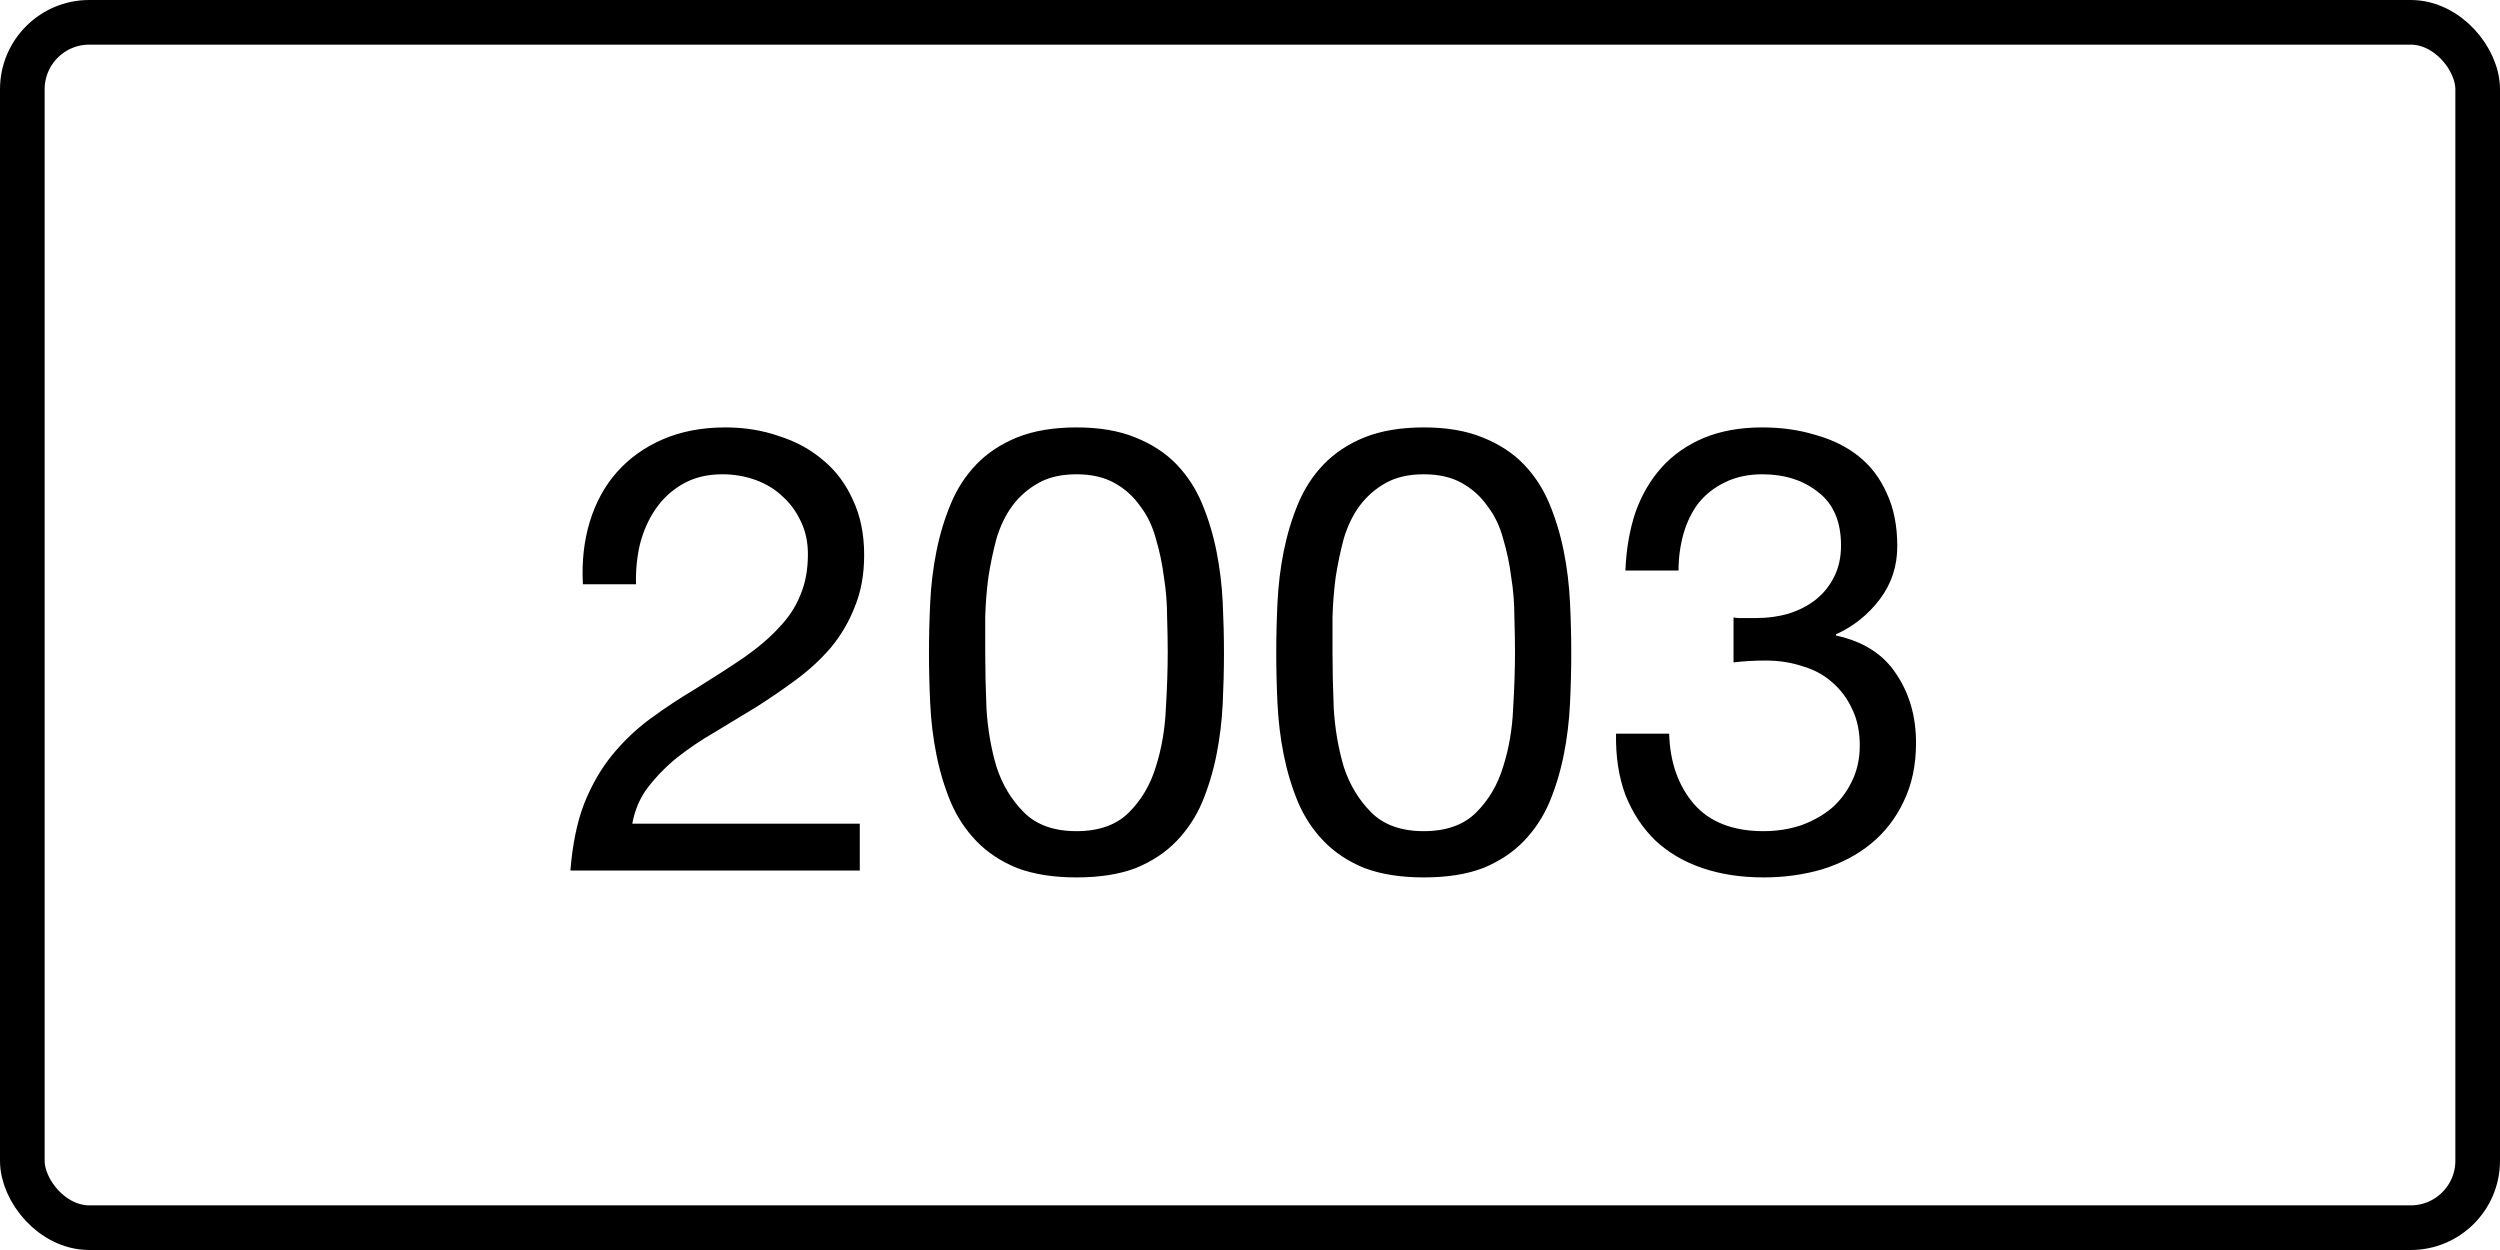<svg width="56" height="28" viewBox="0 0 56 28" fill="none" xmlns="http://www.w3.org/2000/svg">
<rect x="0.5" y="0.5" width="55" height="27" rx="1.5" stroke="black"/>
<path d="M13.057 13.088C13.029 12.584 13.081 12.117 13.211 11.688C13.342 11.259 13.543 10.89 13.813 10.582C14.093 10.265 14.439 10.017 14.849 9.84C15.26 9.663 15.727 9.574 16.249 9.574C16.679 9.574 17.08 9.639 17.453 9.77C17.836 9.891 18.167 10.073 18.447 10.316C18.727 10.549 18.947 10.843 19.105 11.198C19.273 11.553 19.357 11.963 19.357 12.43C19.357 12.869 19.287 13.256 19.147 13.592C19.017 13.928 18.839 14.231 18.615 14.502C18.391 14.763 18.135 15.001 17.845 15.216C17.556 15.431 17.257 15.636 16.949 15.832C16.641 16.019 16.333 16.205 16.025 16.392C15.717 16.569 15.433 16.761 15.171 16.966C14.919 17.171 14.7 17.395 14.513 17.638C14.336 17.871 14.219 18.142 14.163 18.45H19.259V19.5H12.777C12.824 18.912 12.927 18.413 13.085 18.002C13.253 17.582 13.463 17.218 13.715 16.91C13.967 16.602 14.252 16.331 14.569 16.098C14.887 15.865 15.218 15.645 15.563 15.44C15.983 15.179 16.352 14.941 16.669 14.726C16.987 14.502 17.248 14.278 17.453 14.054C17.668 13.83 17.827 13.587 17.929 13.326C18.041 13.065 18.097 12.761 18.097 12.416C18.097 12.145 18.046 11.903 17.943 11.688C17.841 11.464 17.701 11.273 17.523 11.114C17.355 10.955 17.155 10.834 16.921 10.75C16.688 10.666 16.441 10.624 16.179 10.624C15.834 10.624 15.535 10.699 15.283 10.848C15.041 10.988 14.84 11.175 14.681 11.408C14.523 11.641 14.406 11.907 14.331 12.206C14.266 12.495 14.238 12.789 14.247 13.088H13.057ZM22.069 14.614C22.069 14.987 22.078 15.407 22.097 15.874C22.125 16.331 22.199 16.765 22.321 17.176C22.451 17.577 22.657 17.918 22.937 18.198C23.217 18.478 23.609 18.618 24.113 18.618C24.617 18.618 25.009 18.478 25.289 18.198C25.569 17.918 25.769 17.577 25.891 17.176C26.021 16.765 26.096 16.331 26.115 15.874C26.143 15.407 26.157 14.987 26.157 14.614C26.157 14.371 26.152 14.105 26.143 13.816C26.143 13.517 26.119 13.223 26.073 12.934C26.035 12.635 25.975 12.346 25.891 12.066C25.816 11.786 25.699 11.543 25.541 11.338C25.391 11.123 25.2 10.951 24.967 10.82C24.733 10.689 24.449 10.624 24.113 10.624C23.777 10.624 23.492 10.689 23.259 10.82C23.025 10.951 22.829 11.123 22.671 11.338C22.521 11.543 22.405 11.786 22.321 12.066C22.246 12.346 22.185 12.635 22.139 12.934C22.101 13.223 22.078 13.517 22.069 13.816C22.069 14.105 22.069 14.371 22.069 14.614ZM20.809 14.628C20.809 14.264 20.818 13.886 20.837 13.494C20.855 13.102 20.902 12.719 20.977 12.346C21.051 11.973 21.159 11.618 21.299 11.282C21.439 10.946 21.63 10.652 21.873 10.4C22.115 10.148 22.419 9.947 22.783 9.798C23.156 9.649 23.599 9.574 24.113 9.574C24.626 9.574 25.065 9.649 25.429 9.798C25.802 9.947 26.11 10.148 26.353 10.4C26.595 10.652 26.787 10.946 26.927 11.282C27.067 11.618 27.174 11.973 27.249 12.346C27.323 12.719 27.37 13.102 27.389 13.494C27.407 13.886 27.417 14.264 27.417 14.628C27.417 14.992 27.407 15.37 27.389 15.762C27.37 16.154 27.323 16.537 27.249 16.91C27.174 17.283 27.067 17.638 26.927 17.974C26.787 18.301 26.595 18.59 26.353 18.842C26.11 19.094 25.807 19.295 25.443 19.444C25.079 19.584 24.635 19.654 24.113 19.654C23.599 19.654 23.156 19.584 22.783 19.444C22.419 19.295 22.115 19.094 21.873 18.842C21.63 18.59 21.439 18.301 21.299 17.974C21.159 17.638 21.051 17.283 20.977 16.91C20.902 16.537 20.855 16.154 20.837 15.762C20.818 15.37 20.809 14.992 20.809 14.628ZM29.848 14.614C29.848 14.987 29.857 15.407 29.876 15.874C29.904 16.331 29.979 16.765 30.1 17.176C30.231 17.577 30.436 17.918 30.716 18.198C30.996 18.478 31.388 18.618 31.892 18.618C32.396 18.618 32.788 18.478 33.068 18.198C33.348 17.918 33.549 17.577 33.67 17.176C33.801 16.765 33.875 16.331 33.894 15.874C33.922 15.407 33.936 14.987 33.936 14.614C33.936 14.371 33.931 14.105 33.922 13.816C33.922 13.517 33.899 13.223 33.852 12.934C33.815 12.635 33.754 12.346 33.67 12.066C33.595 11.786 33.479 11.543 33.32 11.338C33.171 11.123 32.979 10.951 32.746 10.82C32.513 10.689 32.228 10.624 31.892 10.624C31.556 10.624 31.271 10.689 31.038 10.82C30.805 10.951 30.609 11.123 30.45 11.338C30.301 11.543 30.184 11.786 30.1 12.066C30.025 12.346 29.965 12.635 29.918 12.934C29.881 13.223 29.857 13.517 29.848 13.816C29.848 14.105 29.848 14.371 29.848 14.614ZM28.588 14.628C28.588 14.264 28.597 13.886 28.616 13.494C28.635 13.102 28.681 12.719 28.756 12.346C28.831 11.973 28.938 11.618 29.078 11.282C29.218 10.946 29.409 10.652 29.652 10.4C29.895 10.148 30.198 9.947 30.562 9.798C30.935 9.649 31.379 9.574 31.892 9.574C32.405 9.574 32.844 9.649 33.208 9.798C33.581 9.947 33.889 10.148 34.132 10.4C34.375 10.652 34.566 10.946 34.706 11.282C34.846 11.618 34.953 11.973 35.028 12.346C35.103 12.719 35.149 13.102 35.168 13.494C35.187 13.886 35.196 14.264 35.196 14.628C35.196 14.992 35.187 15.37 35.168 15.762C35.149 16.154 35.103 16.537 35.028 16.91C34.953 17.283 34.846 17.638 34.706 17.974C34.566 18.301 34.375 18.59 34.132 18.842C33.889 19.094 33.586 19.295 33.222 19.444C32.858 19.584 32.415 19.654 31.892 19.654C31.379 19.654 30.935 19.584 30.562 19.444C30.198 19.295 29.895 19.094 29.652 18.842C29.409 18.59 29.218 18.301 29.078 17.974C28.938 17.638 28.831 17.283 28.756 16.91C28.681 16.537 28.635 16.154 28.616 15.762C28.597 15.37 28.588 14.992 28.588 14.628ZM38.831 13.83C38.878 13.839 38.92 13.844 38.957 13.844C39.004 13.844 39.051 13.844 39.097 13.844H39.349C39.601 13.844 39.839 13.811 40.063 13.746C40.297 13.671 40.497 13.569 40.665 13.438C40.843 13.298 40.983 13.125 41.085 12.92C41.188 12.715 41.239 12.481 41.239 12.22C41.239 11.688 41.071 11.291 40.735 11.03C40.399 10.759 39.979 10.624 39.475 10.624C39.158 10.624 38.878 10.685 38.635 10.806C38.402 10.918 38.206 11.072 38.047 11.268C37.898 11.464 37.786 11.693 37.711 11.954C37.637 12.215 37.599 12.491 37.599 12.78H36.409C36.428 12.304 36.503 11.87 36.633 11.478C36.773 11.086 36.969 10.75 37.221 10.47C37.473 10.19 37.786 9.971 38.159 9.812C38.542 9.653 38.981 9.574 39.475 9.574C39.905 9.574 40.301 9.63 40.665 9.742C41.039 9.845 41.361 10.003 41.631 10.218C41.902 10.433 42.112 10.708 42.261 11.044C42.42 11.38 42.499 11.777 42.499 12.234C42.499 12.682 42.369 13.079 42.107 13.424C41.846 13.769 41.519 14.031 41.127 14.208V14.236C41.734 14.367 42.182 14.651 42.471 15.09C42.77 15.529 42.919 16.047 42.919 16.644C42.919 17.139 42.826 17.577 42.639 17.96C42.462 18.333 42.219 18.646 41.911 18.898C41.603 19.15 41.239 19.341 40.819 19.472C40.409 19.593 39.97 19.654 39.503 19.654C38.999 19.654 38.542 19.584 38.131 19.444C37.721 19.304 37.371 19.099 37.081 18.828C36.792 18.548 36.568 18.207 36.409 17.806C36.26 17.405 36.19 16.947 36.199 16.434H37.389C37.408 17.078 37.595 17.605 37.949 18.016C38.304 18.417 38.822 18.618 39.503 18.618C39.793 18.618 40.068 18.576 40.329 18.492C40.591 18.399 40.819 18.273 41.015 18.114C41.211 17.946 41.365 17.745 41.477 17.512C41.599 17.269 41.659 16.999 41.659 16.7C41.659 16.392 41.603 16.121 41.491 15.888C41.379 15.645 41.23 15.445 41.043 15.286C40.857 15.118 40.633 14.997 40.371 14.922C40.119 14.838 39.844 14.796 39.545 14.796C39.293 14.796 39.055 14.81 38.831 14.838V13.83Z" fill="black"/>
</svg>
